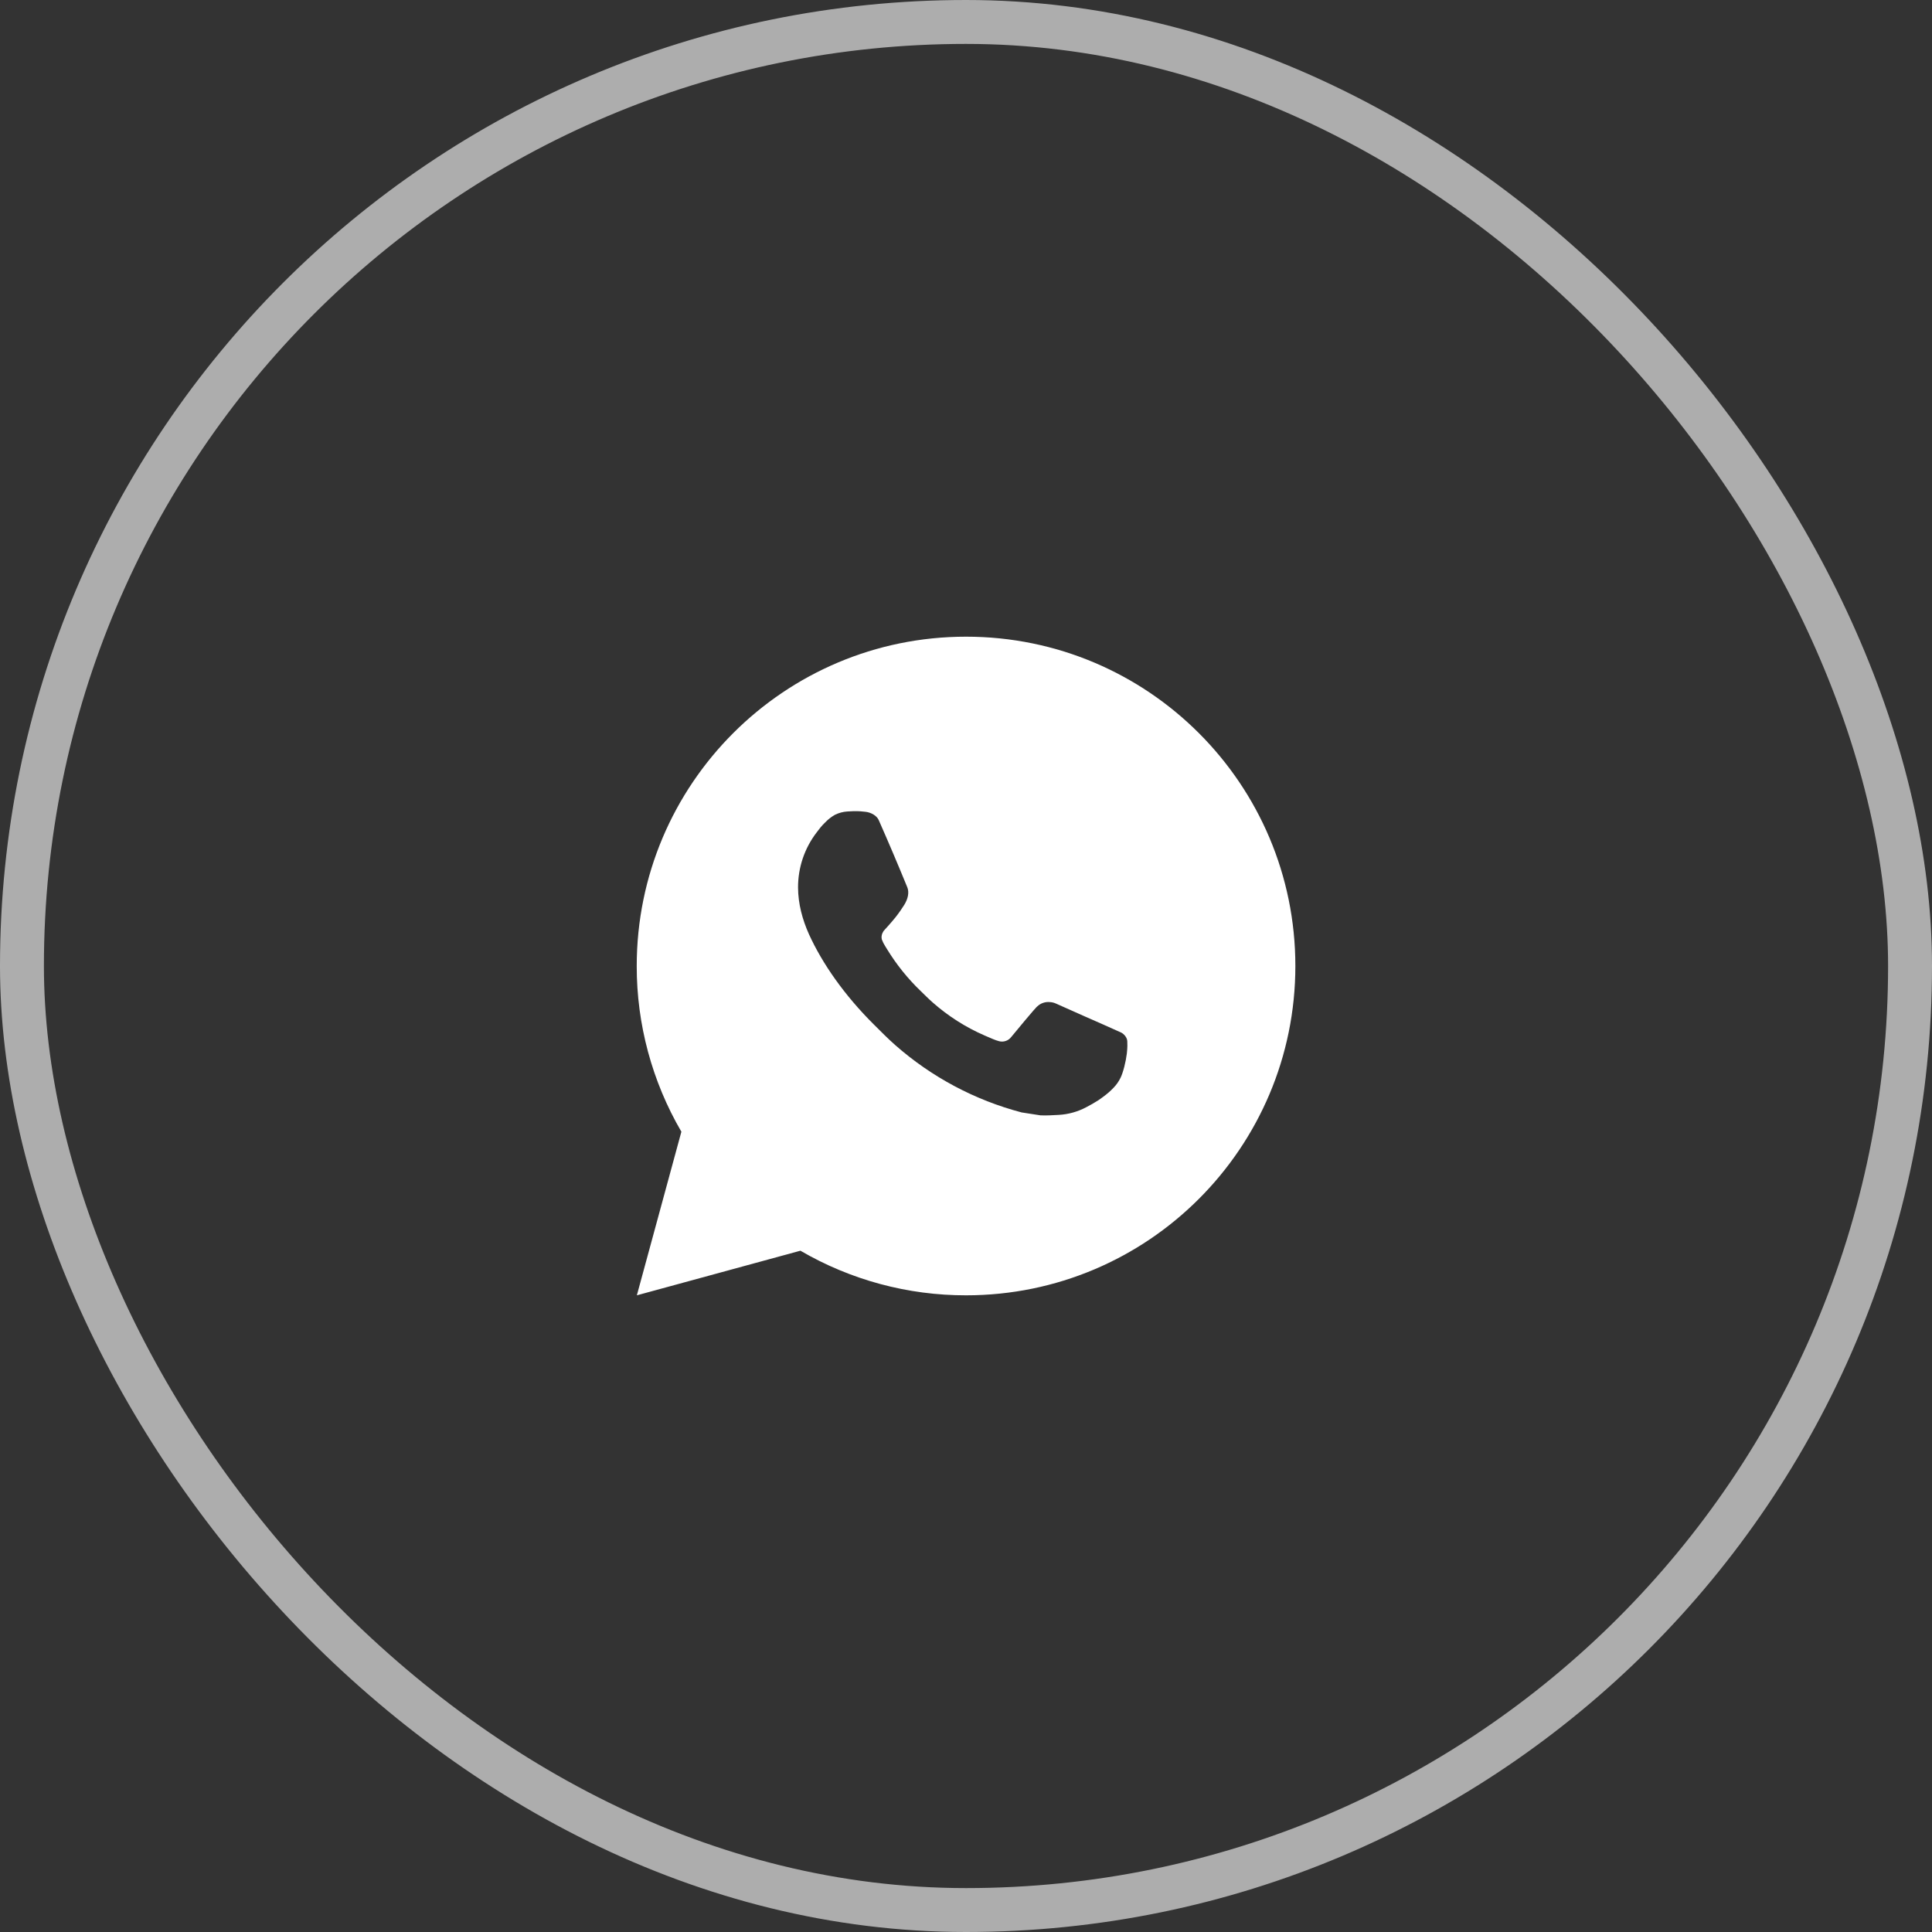 <?xml version="1.0" encoding="UTF-8"?> <svg xmlns="http://www.w3.org/2000/svg" width="44" height="44" viewBox="0 0 44 44" fill="none"><rect x="0" y="0" width="44" height="44" fill="#333333" stroke="none"/><rect opacity="0.6" x="0.5" y="0.5" width="43" height="43" rx="21.5" stroke="white"></rect><path d="M22.001 14.5C26.143 14.5 29.501 17.858 29.501 22C29.501 26.142 26.143 29.5 22.001 29.5C20.676 29.502 19.373 29.151 18.229 28.484L14.504 29.5L15.518 25.774C14.85 24.629 14.499 23.326 14.501 22C14.501 17.858 17.859 14.5 22.001 14.5ZM19.445 18.475L19.295 18.481C19.198 18.488 19.103 18.513 19.016 18.556C18.935 18.602 18.86 18.66 18.796 18.727C18.706 18.812 18.654 18.885 18.6 18.956C18.322 19.317 18.173 19.76 18.175 20.215C18.177 20.582 18.273 20.94 18.423 21.275C18.73 21.951 19.234 22.668 19.9 23.331C20.061 23.491 20.218 23.651 20.388 23.801C21.215 24.529 22.201 25.055 23.268 25.335L23.694 25.401C23.832 25.408 23.971 25.398 24.111 25.391C24.329 25.379 24.542 25.32 24.735 25.218C24.834 25.167 24.93 25.112 25.023 25.052C25.023 25.052 25.055 25.031 25.116 24.985C25.218 24.91 25.28 24.857 25.364 24.769C25.427 24.704 25.48 24.628 25.521 24.543C25.58 24.42 25.639 24.187 25.663 23.993C25.68 23.844 25.675 23.763 25.673 23.713C25.67 23.633 25.603 23.549 25.53 23.514L25.094 23.319C25.094 23.319 24.442 23.034 24.043 22.853C24.001 22.835 23.956 22.824 23.91 22.822C23.859 22.817 23.807 22.822 23.758 22.839C23.709 22.855 23.665 22.882 23.627 22.917C23.623 22.916 23.573 22.959 23.031 23.616C23 23.657 22.957 23.689 22.908 23.706C22.858 23.724 22.805 23.726 22.755 23.713C22.706 23.7 22.658 23.683 22.611 23.663C22.518 23.625 22.486 23.61 22.422 23.582C21.992 23.395 21.593 23.141 21.241 22.83C21.147 22.748 21.059 22.658 20.969 22.571C20.674 22.288 20.417 21.968 20.204 21.62L20.16 21.549C20.128 21.5 20.103 21.449 20.083 21.395C20.055 21.285 20.129 21.196 20.129 21.196C20.129 21.196 20.311 20.997 20.396 20.889C20.479 20.784 20.548 20.681 20.593 20.609C20.682 20.466 20.709 20.32 20.663 20.207C20.453 19.694 20.236 19.183 20.012 18.676C19.968 18.576 19.837 18.503 19.717 18.489C19.677 18.484 19.636 18.48 19.596 18.477C19.495 18.471 19.394 18.473 19.294 18.48L19.445 18.475Z" fill="white"></path></svg> 